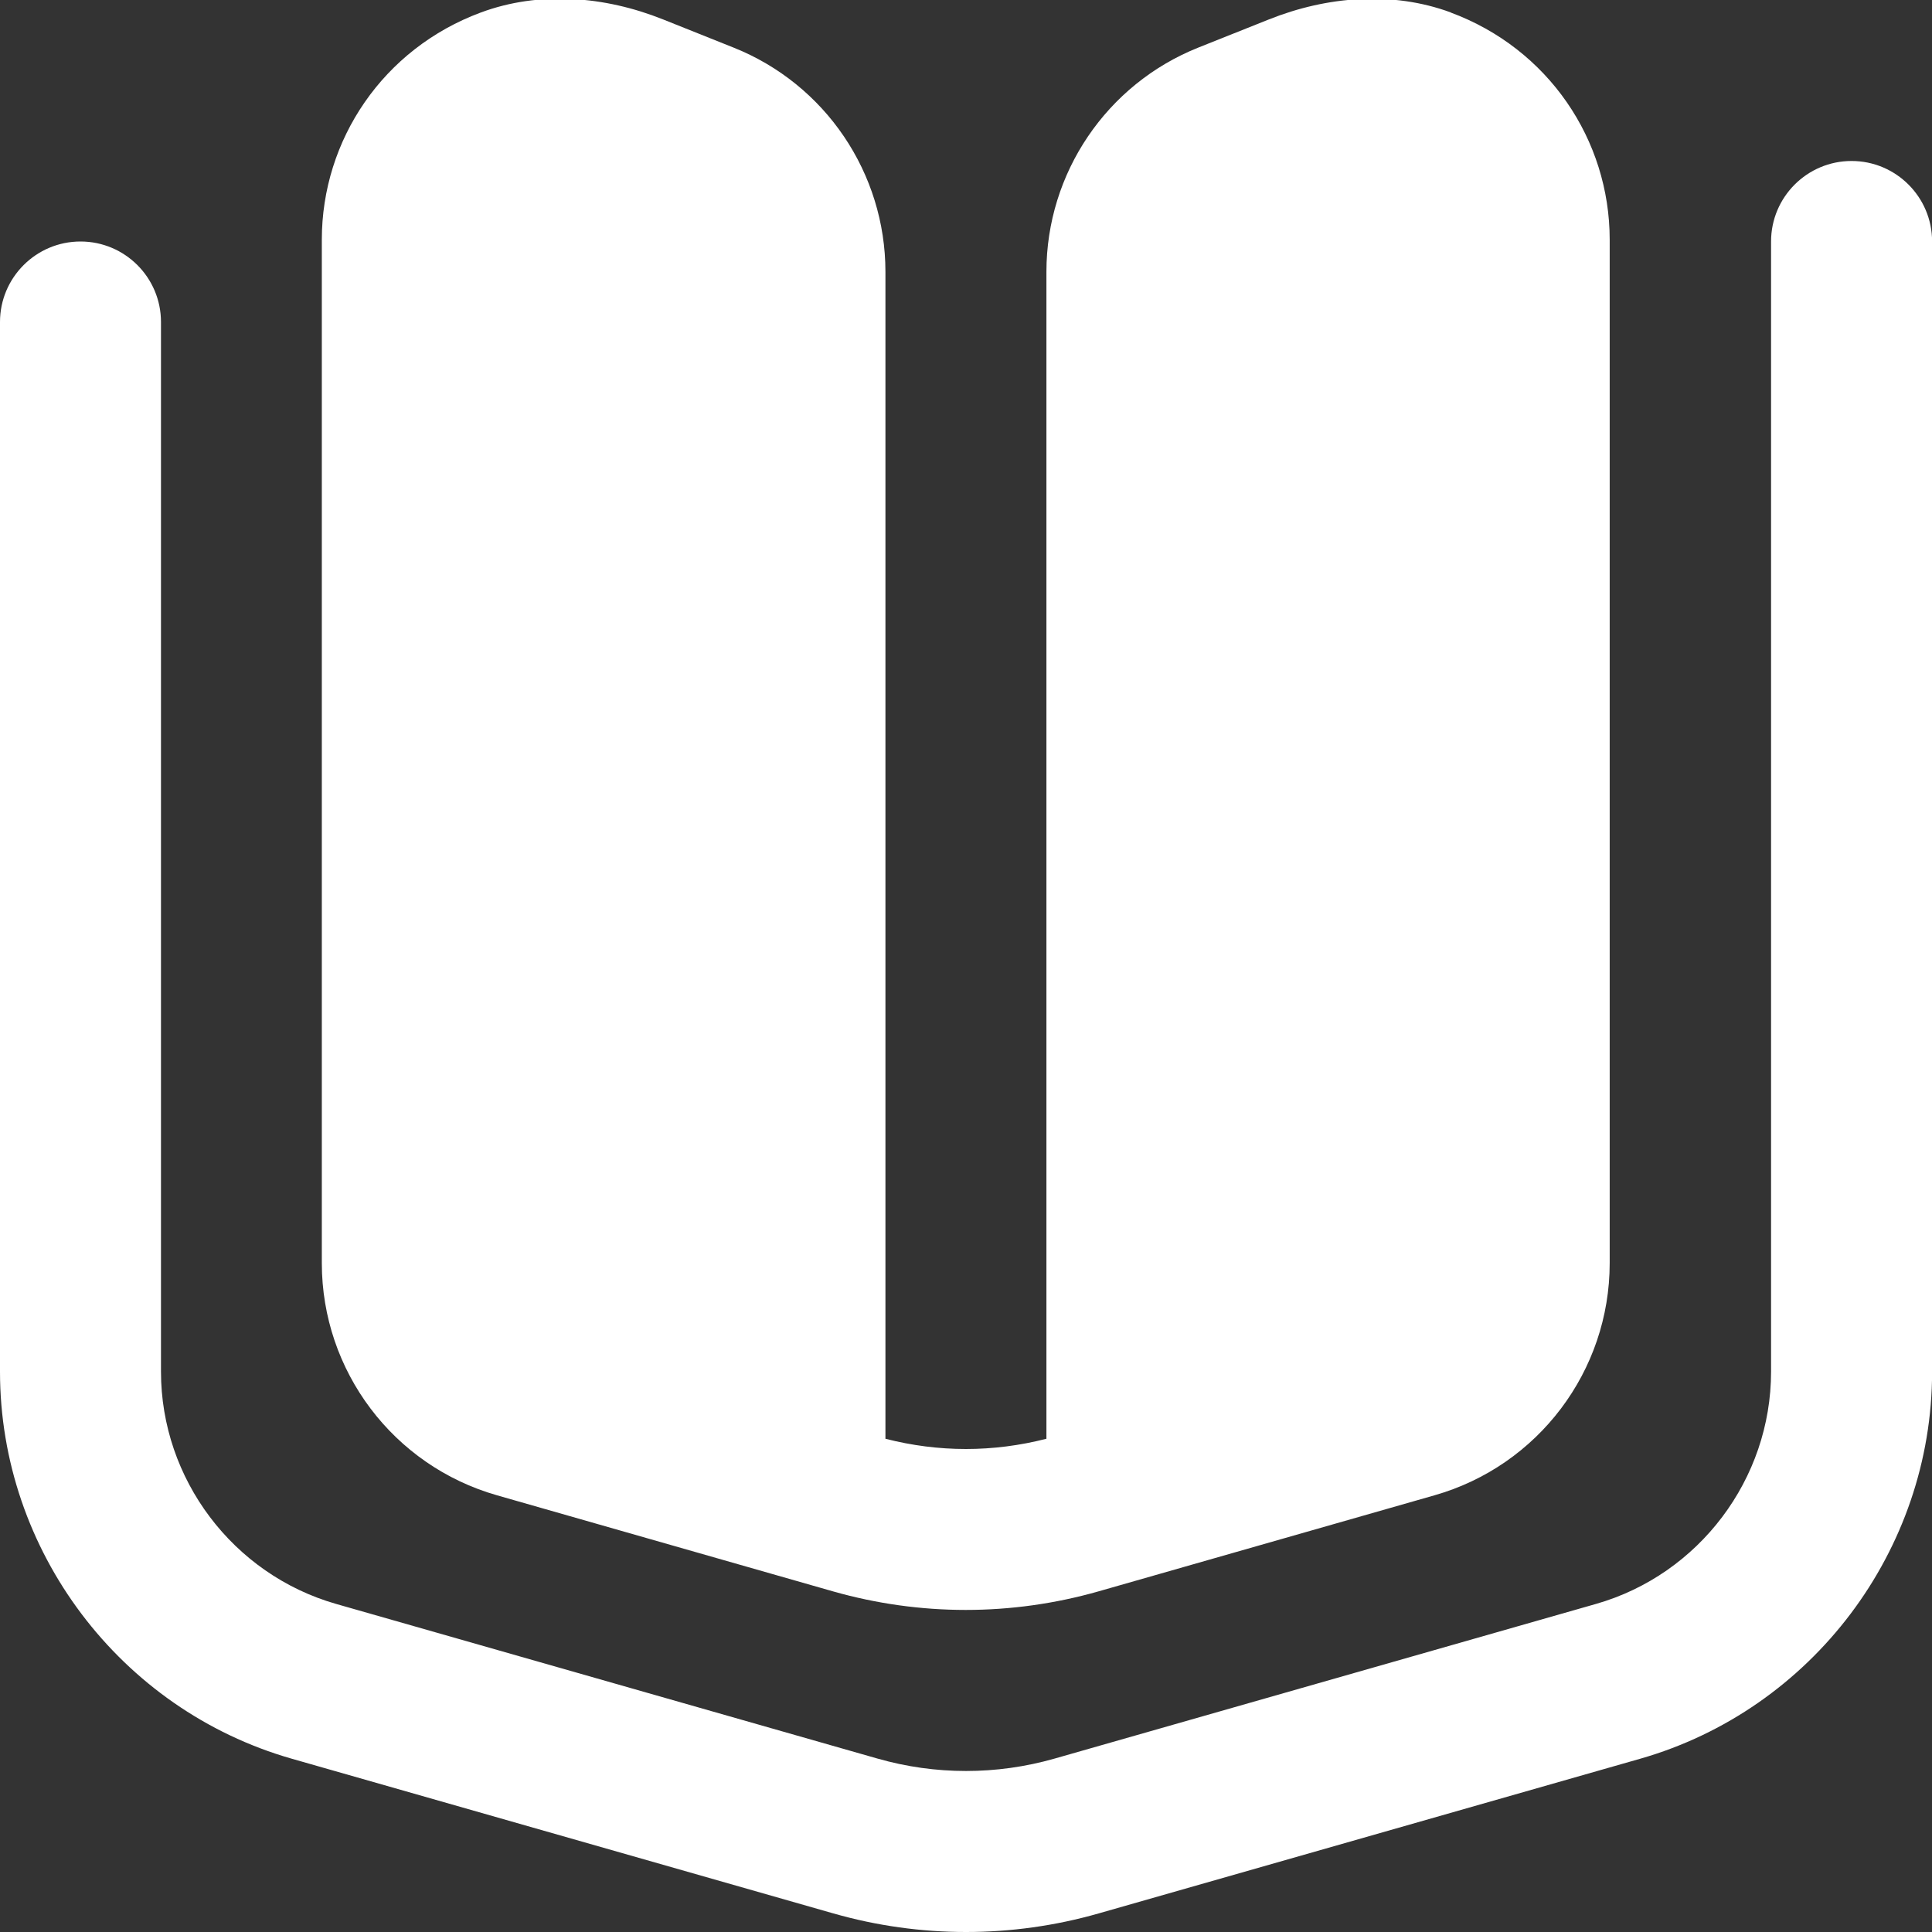 <svg width="40" height="40" viewBox="0 0 40 40" fill="none" xmlns="http://www.w3.org/2000/svg">
<rect x="0" y="0" width="40" height="40" fill="#333333" stroke="none"/>
<g clip-path="url(#clip0_69_124)">
<path d="M20 40C19.075 40 18.152 39.872 17.253 39.615L6.043 36.413C2.485 35.397 0 32.102 0 28.4V6.667C0 5.747 0.747 5 1.667 5C2.587 5 3.333 5.747 3.333 6.667V28.4C3.333 30.622 4.825 32.598 6.96 33.208L18.17 36.41C19.368 36.752 20.633 36.752 21.833 36.41L33.042 33.208C35.177 32.598 36.668 30.622 36.668 28.4V5C36.668 4.08 37.415 3.333 38.335 3.333C39.255 3.333 40.002 4.08 40.002 5V28.4C40.002 32.1 37.517 35.395 33.958 36.413L22.748 39.615C21.848 39.872 20.925 40 20.002 40H20ZM30.038 0.258C28.825 -0.19 27.473 -0.078 26.272 0.402L24.81 0.985C22.912 1.743 21.665 3.583 21.665 5.628V29.788C21.118 29.928 20.56 30 19.998 30C19.437 30 18.878 29.928 18.332 29.788V5.628C18.332 3.583 17.087 1.743 15.187 0.985L13.723 0.4C12.522 -0.08 11.17 -0.192 9.957 0.258C7.932 1.008 6.663 2.897 6.663 4.962V26.152C6.663 28.383 8.143 30.345 10.288 30.958L17.248 32.948C18.145 33.203 19.07 33.332 19.995 33.332C20.92 33.332 21.845 33.203 22.742 32.948L29.702 30.958C31.848 30.345 33.327 28.383 33.327 26.152V4.962C33.327 2.897 32.057 1.007 30.032 0.258H30.038Z" fill="white"/>
</g>
<defs>
<clipPath id="clip0_69_124">
<rect width="40" height="40" fill="white"/>
</clipPath>
</defs>
</svg>
